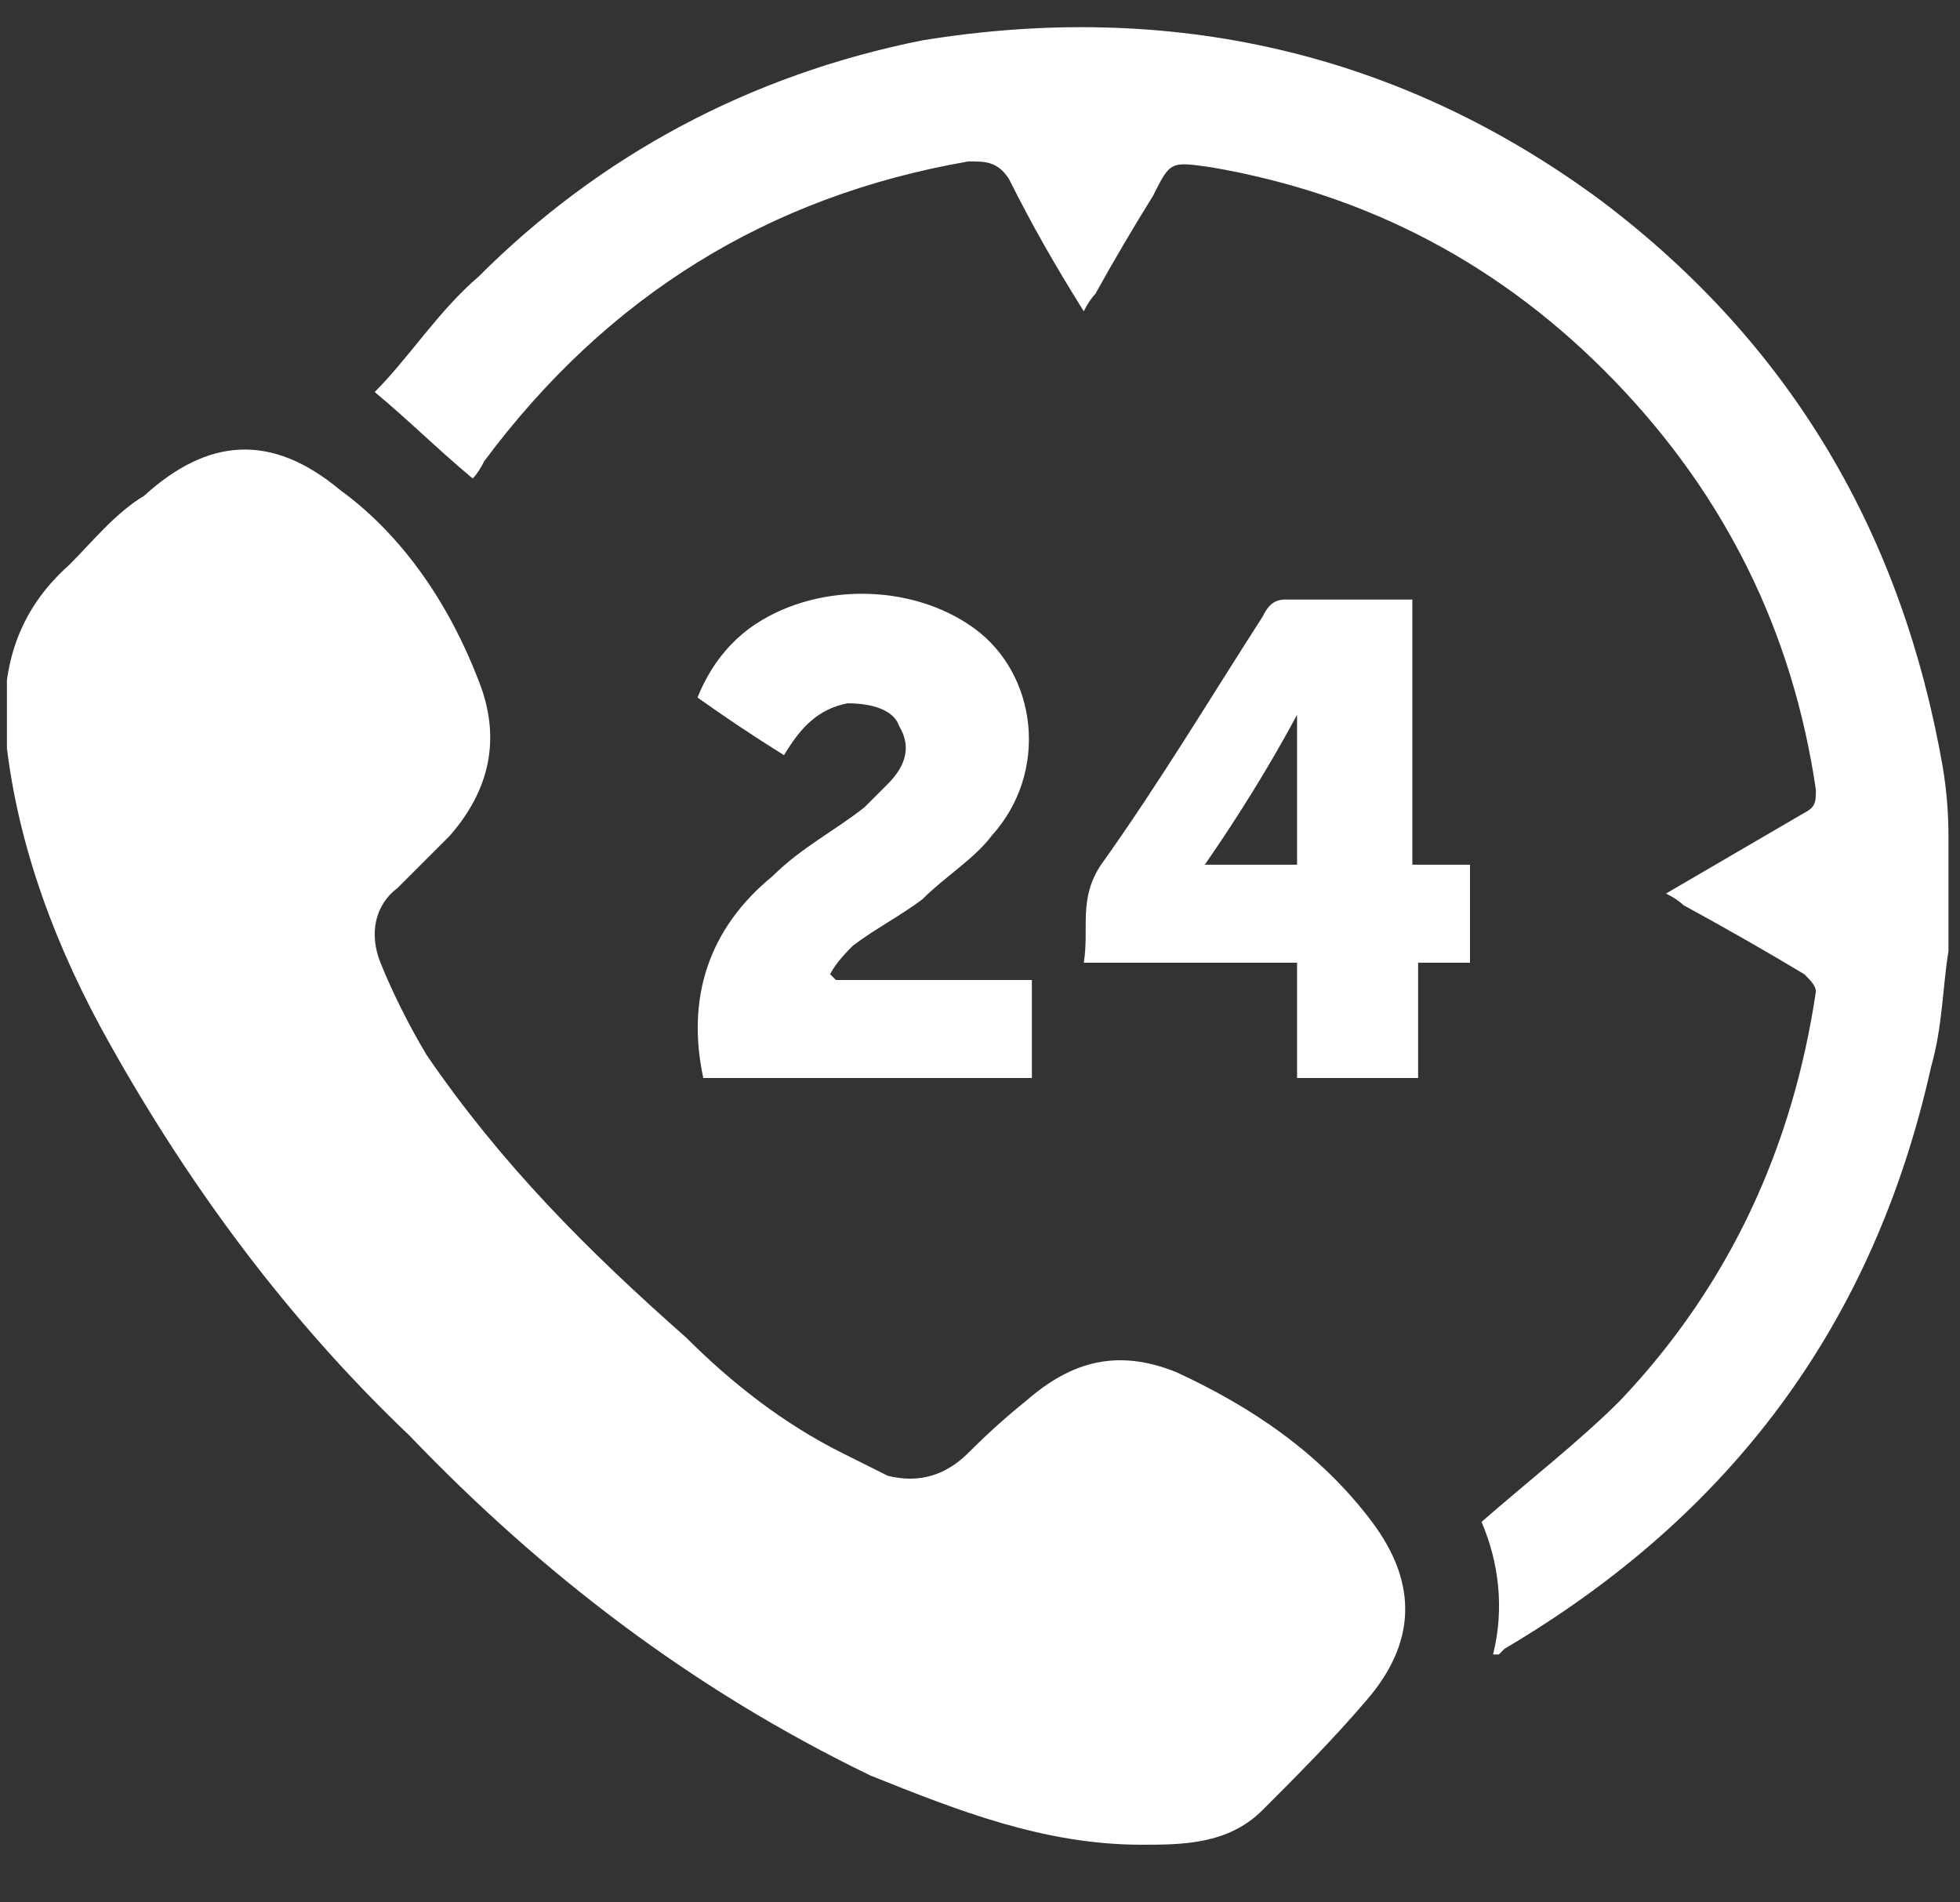 <svg version="1.2" xmlns="http://www.w3.org/2000/svg" viewBox="0 0 34 33" width="34" height="33"><rect x="0" y="0" width="34" height="33" fill="#333333" stroke="none"/><defs><clipPath clipPathUnits="userSpaceOnUse" id="cp1"><path d="m-825-1379h1366v6174h-1366z"/></clipPath><clipPath clipPathUnits="userSpaceOnUse" id="cp2"><path d="m0.12 0.47h33.72v31.56h-33.72z"/></clipPath></defs><style>.a{fill:#fff}</style><g clip-path="url(#cp1)"><g clip-path="url(#cp2)"><path class="a" d="m33.8 16.5c-0.1 0.6-0.1 1.3-0.3 2-1 4.5-3.5 7.8-7.4 10.1q-0.1 0.1-0.1 0.1 0 0-0.1 0c0.2-0.8 0.1-1.6-0.2-2.3 0.8-0.7 1.7-1.4 2.4-2.1 1.9-2 3-4.4 3.4-7.1 0-0.1-0.1-0.2-0.2-0.3q-1-0.6-2.1-1.2-0.1-0.1-0.3-0.2 1.2-0.7 2.4-1.4c0.2-0.1 0.2-0.2 0.2-0.4q-0.6-4.1-3.5-7.1-2.9-3-7-3.7c-0.7-0.1-0.7-0.1-1 0.5q-0.5 0.8-1 1.7-0.1 0.1-0.2 0.3c-0.5-0.8-0.9-1.5-1.3-2.3-0.2-0.3-0.4-0.3-0.7-0.3q-5.2 0.9-8.4 5.2-0.1 0.2-0.2 0.3 0 0 0 0c-0.6-0.5-1.1-1-1.7-1.5 0.6-0.6 1.1-1.4 1.8-2 2.1-2.1 4.7-3.5 7.7-4.1 4.3-0.7 8.3 0.2 11.8 2.8 3.3 2.5 5.2 5.8 5.9 9.8q0.1 0.6 0.1 1.2z"/><path class="a" d="m19.8 32c-1.7 0-3.2-0.6-4.7-1.2-3.1-1.5-5.7-3.5-8-5.9-2.1-2-3.8-4.3-5.2-6.8-0.9-1.6-1.6-3.4-1.8-5.3-0.1-1.2 0.2-2.2 1.1-3 0.4-0.4 0.8-0.9 1.3-1.2 1.1-1 2.2-1.1 3.4-0.1 1.1 0.8 1.9 2 2.4 3.3 0.4 1 0.2 1.9-0.5 2.7q-0.4 0.4-0.9 0.9c-0.4 0.3-0.5 0.8-0.3 1.3 0.2 0.5 0.5 1.1 0.8 1.6 1.3 1.9 2.8 3.4 4.5 4.9 0.8 0.8 1.7 1.5 2.7 2q0.4 0.2 0.8 0.4 0.8 0.2 1.4-0.4 0.5-0.5 1-0.9c0.8-0.7 1.6-0.9 2.6-0.5 1.3 0.6 2.5 1.4 3.4 2.6q1.2 1.6-0.1 3.1c-0.6 0.7-1.2 1.3-1.8 1.9-0.6 0.6-1.4 0.6-2.1 0.6z"/><path class="a" d="m14.5 17h3.4v1.7h-5.7c-0.3-1.4 0.1-2.6 1.2-3.5 0.5-0.5 1.1-0.8 1.6-1.2q0.2-0.2 0.4-0.4 0.5-0.5 0.2-1c-0.1-0.3-0.5-0.4-0.9-0.4-0.5 0.1-0.8 0.4-1.1 0.9q-0.8-0.5-1.5-1c0.2-0.5 0.5-0.9 0.9-1.2 1.1-0.8 2.8-0.8 3.9 0 1.1 0.8 1.3 2.5 0.3 3.6-0.3 0.4-0.8 0.7-1.2 1.1-0.4 0.3-0.8 0.5-1.2 0.8-0.1 0.1-0.3 0.3-0.4 0.5q0 0 0.1 0.1z"/><path fill-rule="evenodd" class="a" d="m24.5 15h1v1.7h-0.9v2h-2.1v-2h-3.7c0.1-0.6-0.1-1.1 0.3-1.7 1-1.4 1.9-2.9 2.8-4.3 0.1-0.2 0.2-0.3 0.4-0.3q1.1 0 2.2 0zm-2 0v-2.6q-0.7 1.3-1.6 2.6z"/></g></g></svg>